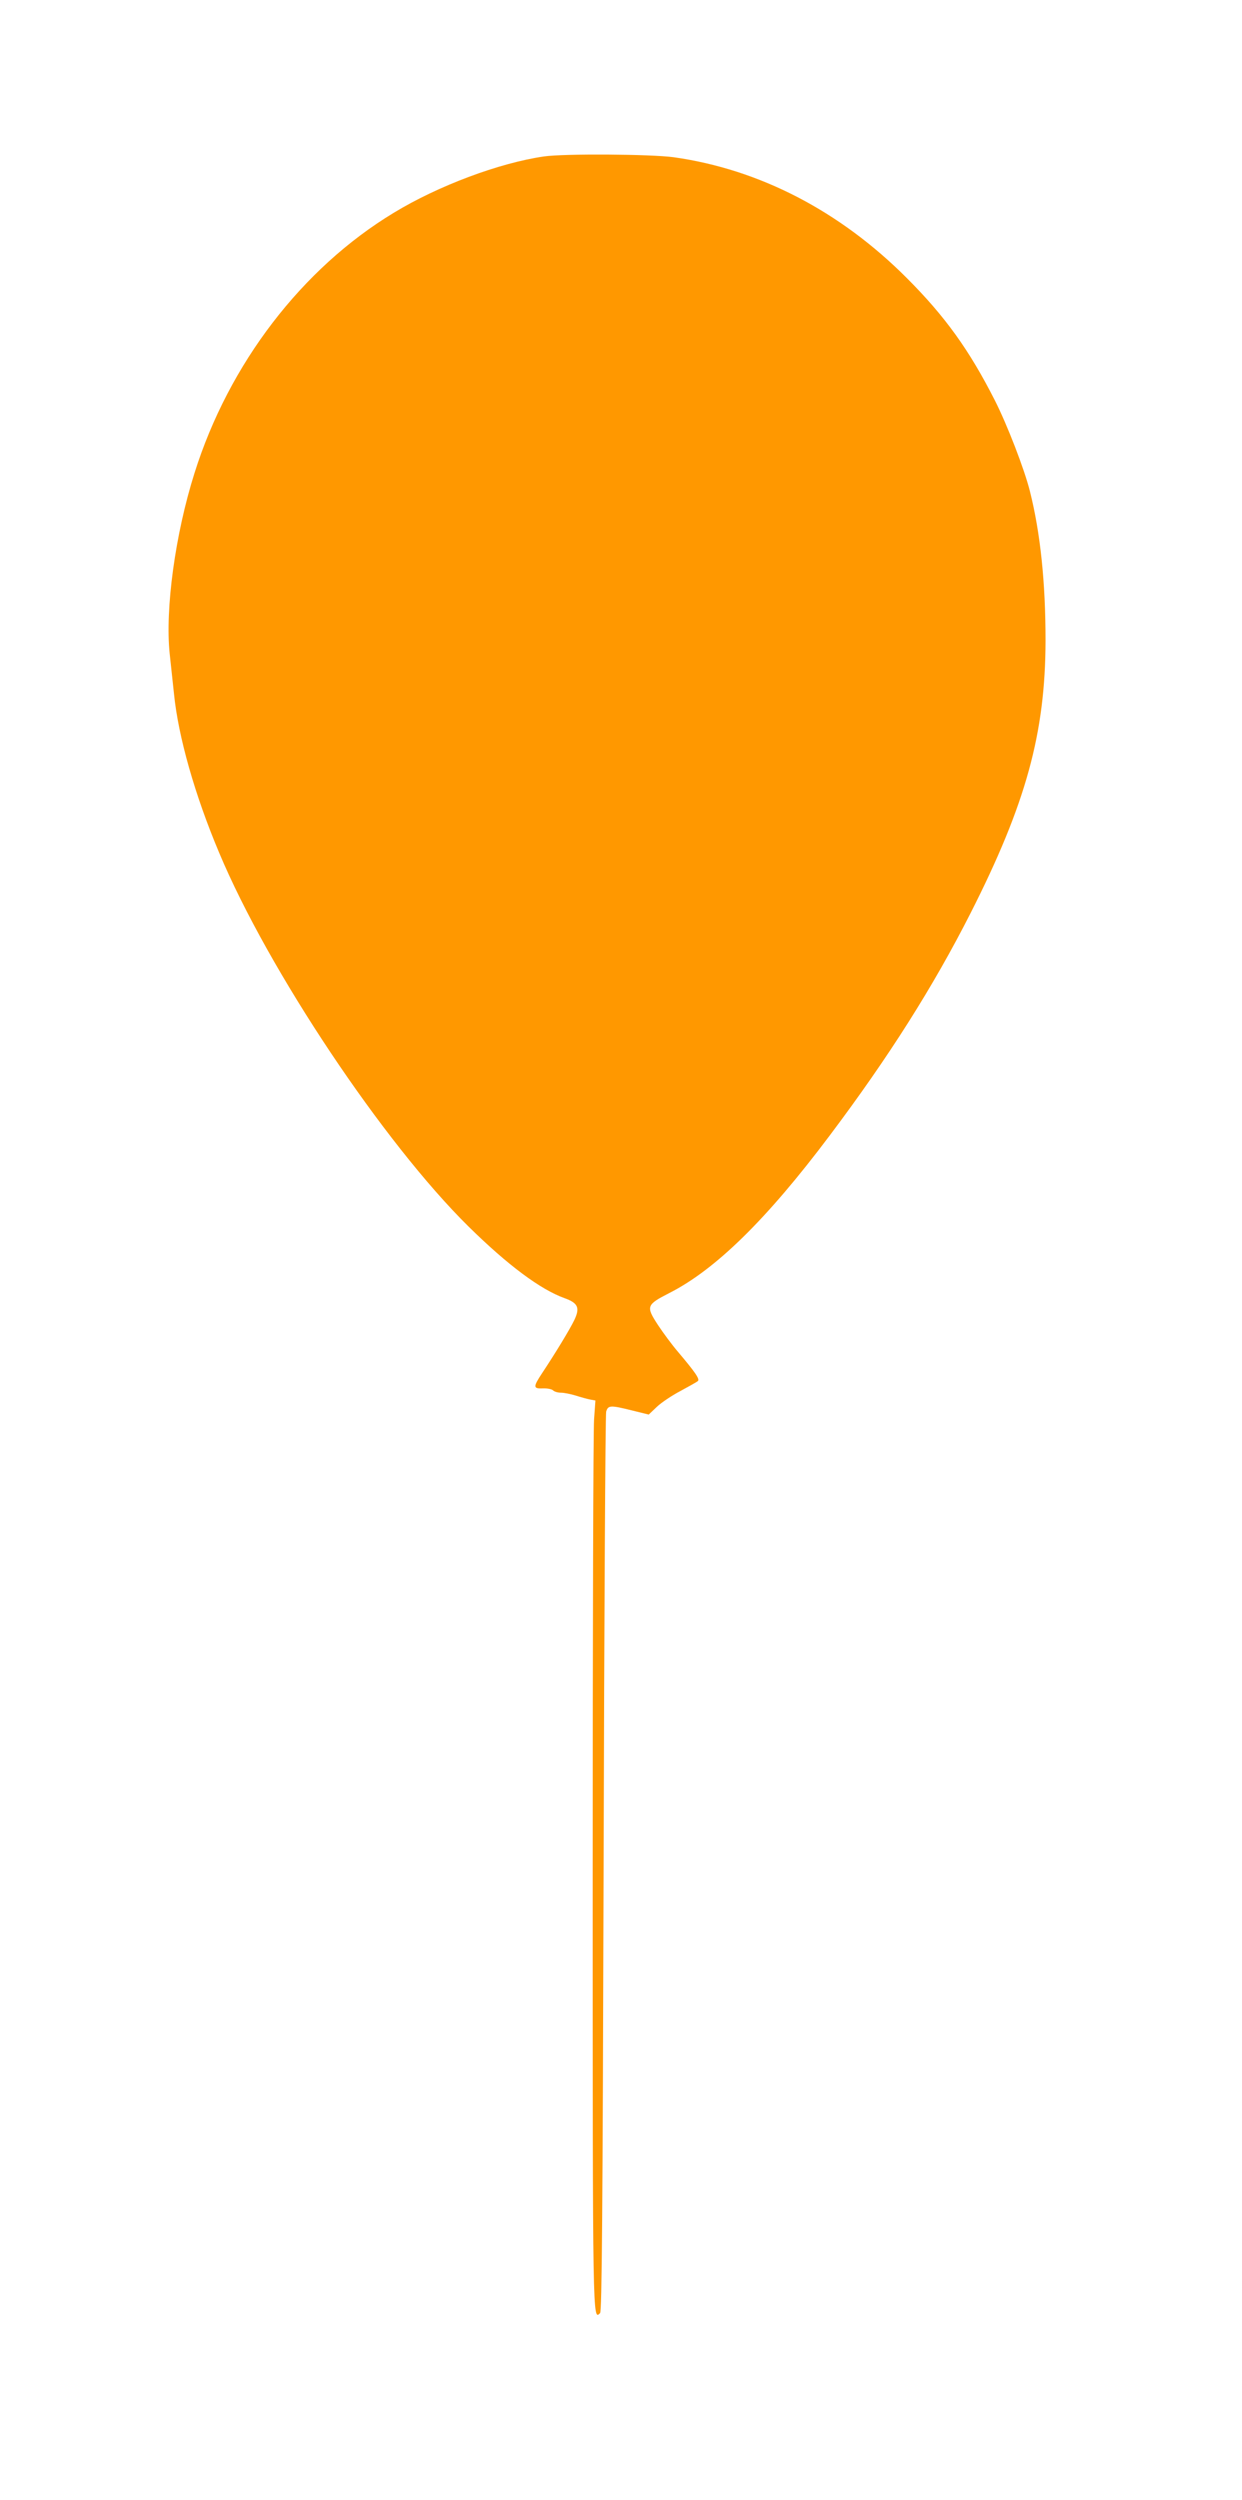 <?xml version="1.0" standalone="no"?>
<!DOCTYPE svg PUBLIC "-//W3C//DTD SVG 20010904//EN"
 "http://www.w3.org/TR/2001/REC-SVG-20010904/DTD/svg10.dtd">
<svg version="1.0" xmlns="http://www.w3.org/2000/svg"
 width="636pt" height="1280pt" viewBox="0 0 636 1280"
 preserveAspectRatio="xMidYMid meet">
<g transform="translate(0,1280) scale(0.1,-0.1)"
fill="#ff9800" stroke="none">
<path d="M2785 11999 c-228 -33 -541 -150 -768 -288 -470 -284 -845 -773
-1021 -1333 -99 -313 -151 -697 -127 -925 6 -57 16 -149 22 -205 22 -220 107
-519 231 -813 253 -604 843 -1486 1277 -1914 201 -198 369 -323 492 -367 69
-25 80 -49 50 -112 -23 -48 -98 -171 -165 -272 -47 -71 -46 -80 4 -78 23 1 46
-4 52 -10 7 -7 25 -12 41 -12 16 0 50 -7 76 -15 25 -8 58 -17 73 -20 l27 -5
-7 -98 c-4 -53 -7 -1101 -7 -2329 0 -2311 0 -2282 38 -2245 9 10 13 490 18
2300 3 1258 9 2299 13 2315 10 33 21 34 133 6 l85 -21 42 40 c22 21 77 58 121
81 44 24 84 46 89 51 10 10 -14 45 -102 149 -30 35 -76 97 -103 138 -62 95
-59 103 58 163 237 120 500 378 822 807 303 403 530 762 721 1138 284 560 383
921 384 1395 0 297 -26 550 -80 765 -28 112 -116 340 -180 466 -130 256 -254
429 -450 625 -342 343 -754 557 -1194 619 -117 16 -561 19 -665 4z"/>
</g>
</svg>
